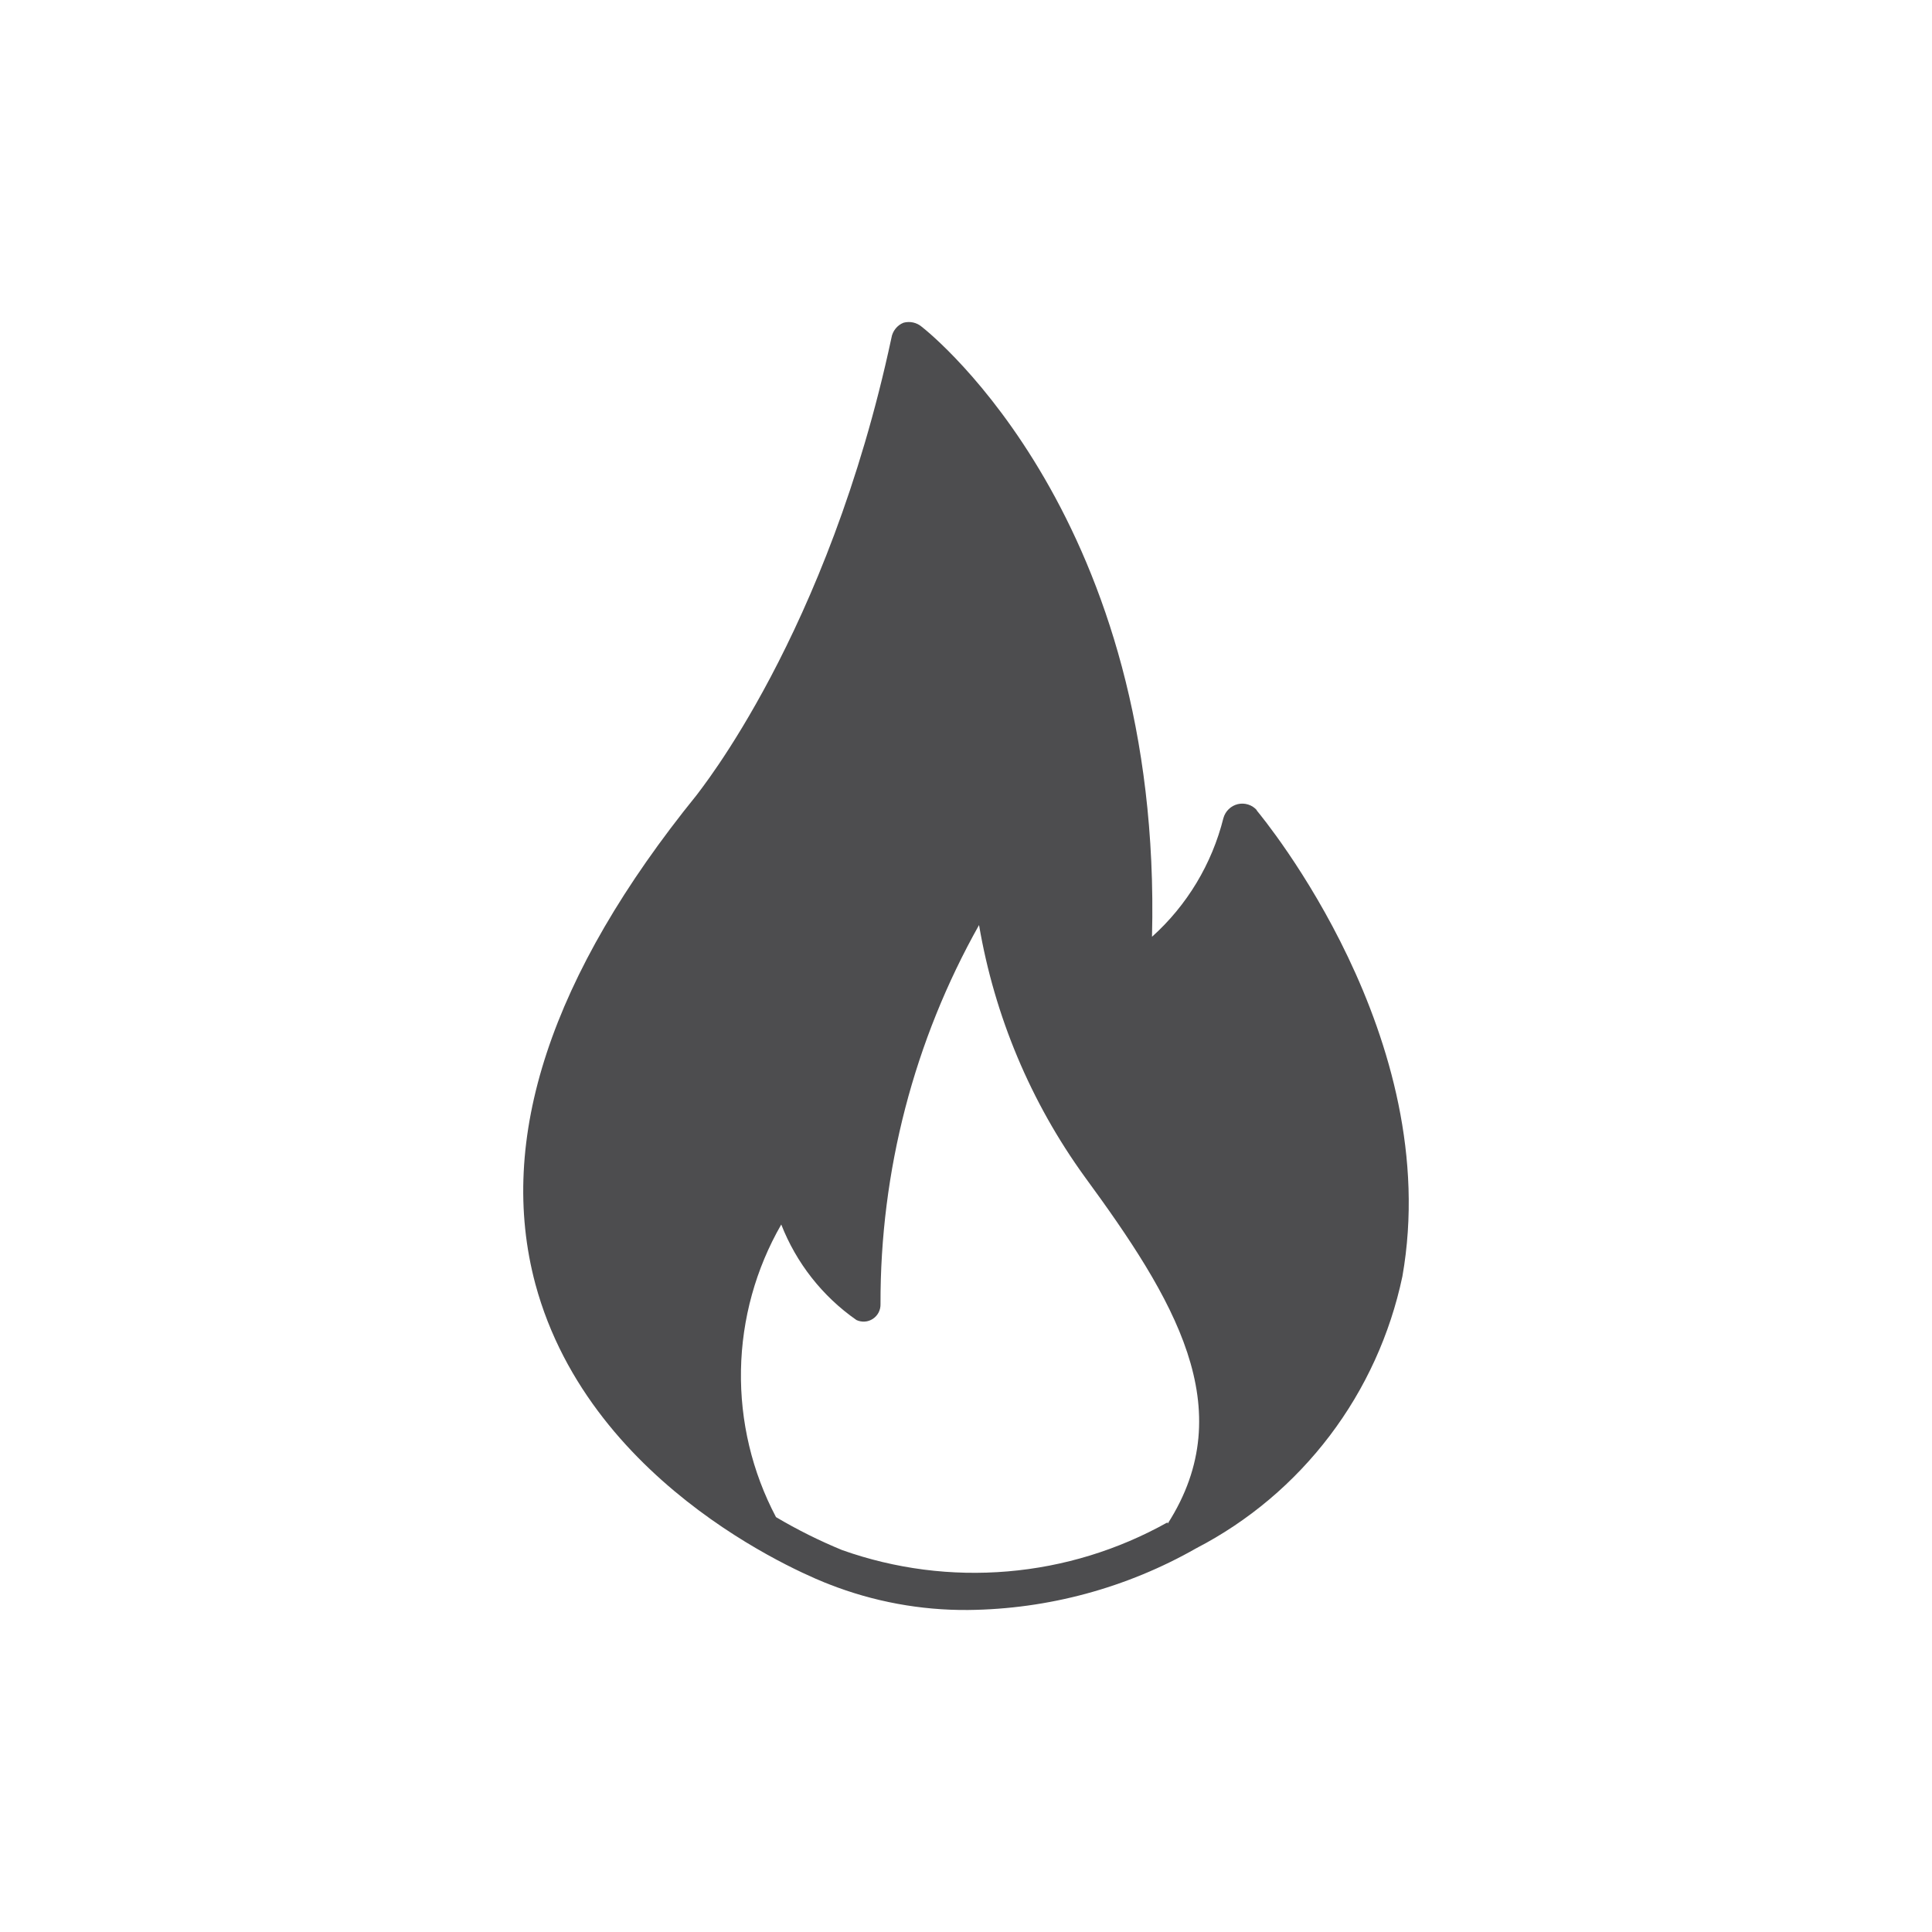 <svg width="40" height="40" viewBox="0 0 40 40" fill="none" xmlns="http://www.w3.org/2000/svg">
<g id="fire">
<path id="Vector" d="M26.022 16.774C25.974 16.72 25.912 16.679 25.842 16.657C25.772 16.635 25.698 16.632 25.627 16.649C25.556 16.666 25.491 16.702 25.439 16.753C25.386 16.804 25.349 16.868 25.329 16.939C25.091 17.889 24.576 18.744 23.851 19.395C24.069 10.771 19.297 6.933 19.087 6.768C19.035 6.723 18.973 6.692 18.907 6.677C18.84 6.662 18.771 6.664 18.705 6.682C18.64 6.708 18.583 6.751 18.54 6.806C18.496 6.861 18.467 6.926 18.456 6.996C17.14 13.149 14.447 16.413 14.424 16.46C11.403 20.188 10.282 23.586 11.084 26.584C12.244 30.885 16.915 32.705 17.164 32.8C18.082 33.16 19.059 33.341 20.044 33.333C21.701 33.316 23.327 32.876 24.769 32.054C25.85 31.494 26.793 30.698 27.531 29.725C28.269 28.752 28.782 27.625 29.035 26.427C29.907 21.483 26.17 16.963 26.015 16.774M24.17 31.52C23.151 32.09 22.024 32.436 20.864 32.534C19.703 32.633 18.535 32.483 17.436 32.093C16.964 31.899 16.506 31.671 16.066 31.41C15.572 30.475 15.322 29.427 15.341 28.367C15.36 27.307 15.647 26.269 16.175 25.352C16.488 26.152 17.03 26.841 17.732 27.33C17.786 27.355 17.846 27.366 17.905 27.362C17.965 27.358 18.022 27.338 18.072 27.305C18.122 27.272 18.163 27.227 18.191 27.173C18.218 27.12 18.232 27.06 18.23 27C18.222 24.25 18.924 21.545 20.27 19.152C20.591 21.036 21.339 22.819 22.457 24.363C24.302 26.882 25.703 29.158 24.177 31.544" fill="#4D4D4F"/>
</g>
</svg>
